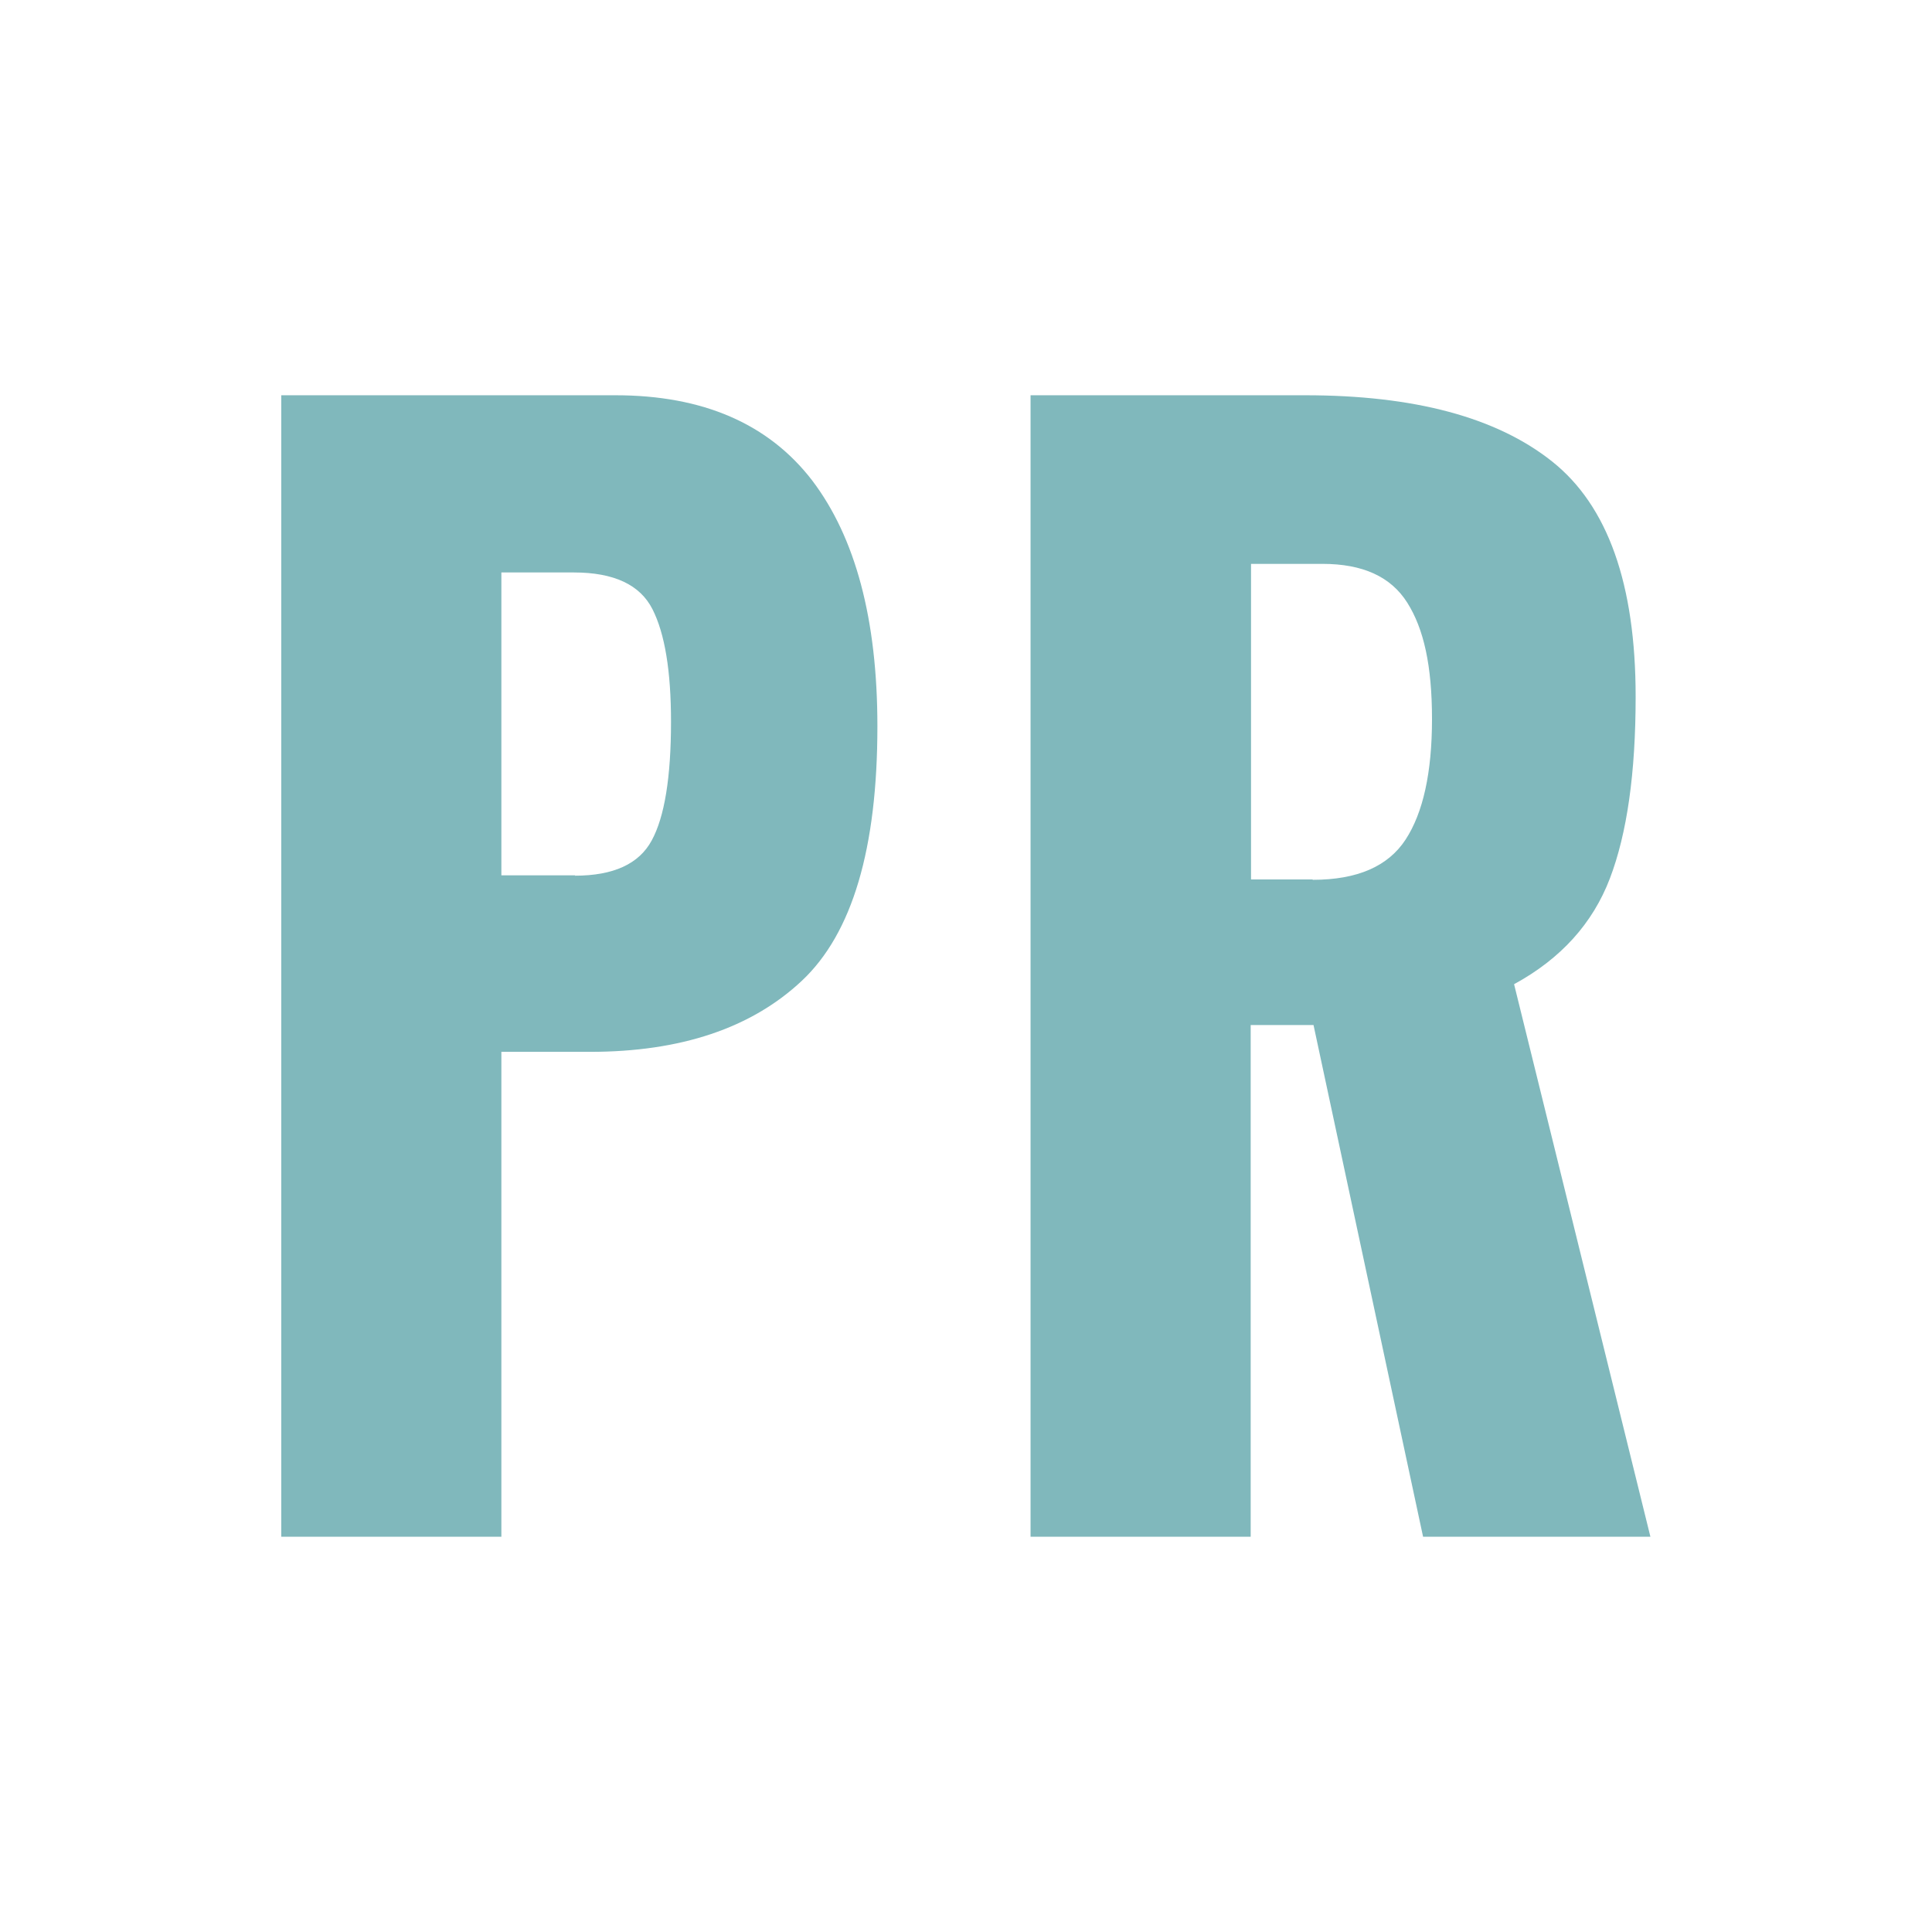 <svg xmlns="http://www.w3.org/2000/svg" id="Capa_2" data-name="Capa 2" viewBox="0 0 56.26 56.26"><defs><style>      .cls-1 {        fill: none;      }      .cls-1, .cls-2 {        stroke-width: 0px;      }      .cls-2 {        fill: #80b8bc;      }    </style></defs><g id="Capa_2-2" data-name="Capa 2"><g><g><path class="cls-2" d="M8.18,11.51h9.74c2.55,0,4.46.83,5.73,2.48,1.26,1.66,1.9,4.04,1.9,7.16,0,3.56-.73,6.03-2.2,7.41-1.47,1.38-3.53,2.07-6.17,2.07h-2.58v14.12h-6.41V11.51ZM16.74,25.5c1.12,0,1.87-.34,2.24-1.03.37-.68.56-1.83.56-3.45,0-1.48-.18-2.57-.54-3.28-.36-.71-1.12-1.07-2.29-1.07h-2.11v8.82h2.15Z"></path><path class="cls-2" d="M30.03,11.51h7.98c3.17,0,5.57.64,7.19,1.93,1.62,1.29,2.43,3.57,2.43,6.85,0,2.22-.25,3.98-.75,5.29-.5,1.31-1.43,2.34-2.79,3.08l3.97,16.09h-6.62l-3.19-14.9h-1.83v14.9h-6.41V11.51ZM38.23,25.62c1.29,0,2.19-.39,2.7-1.17.51-.78.77-1.95.77-3.51s-.24-2.63-.72-3.39-1.3-1.13-2.47-1.13h-2.08v9.19h1.79Z"></path></g><rect class="cls-1" width="56.26" height="56.26"></rect></g></g></svg>
